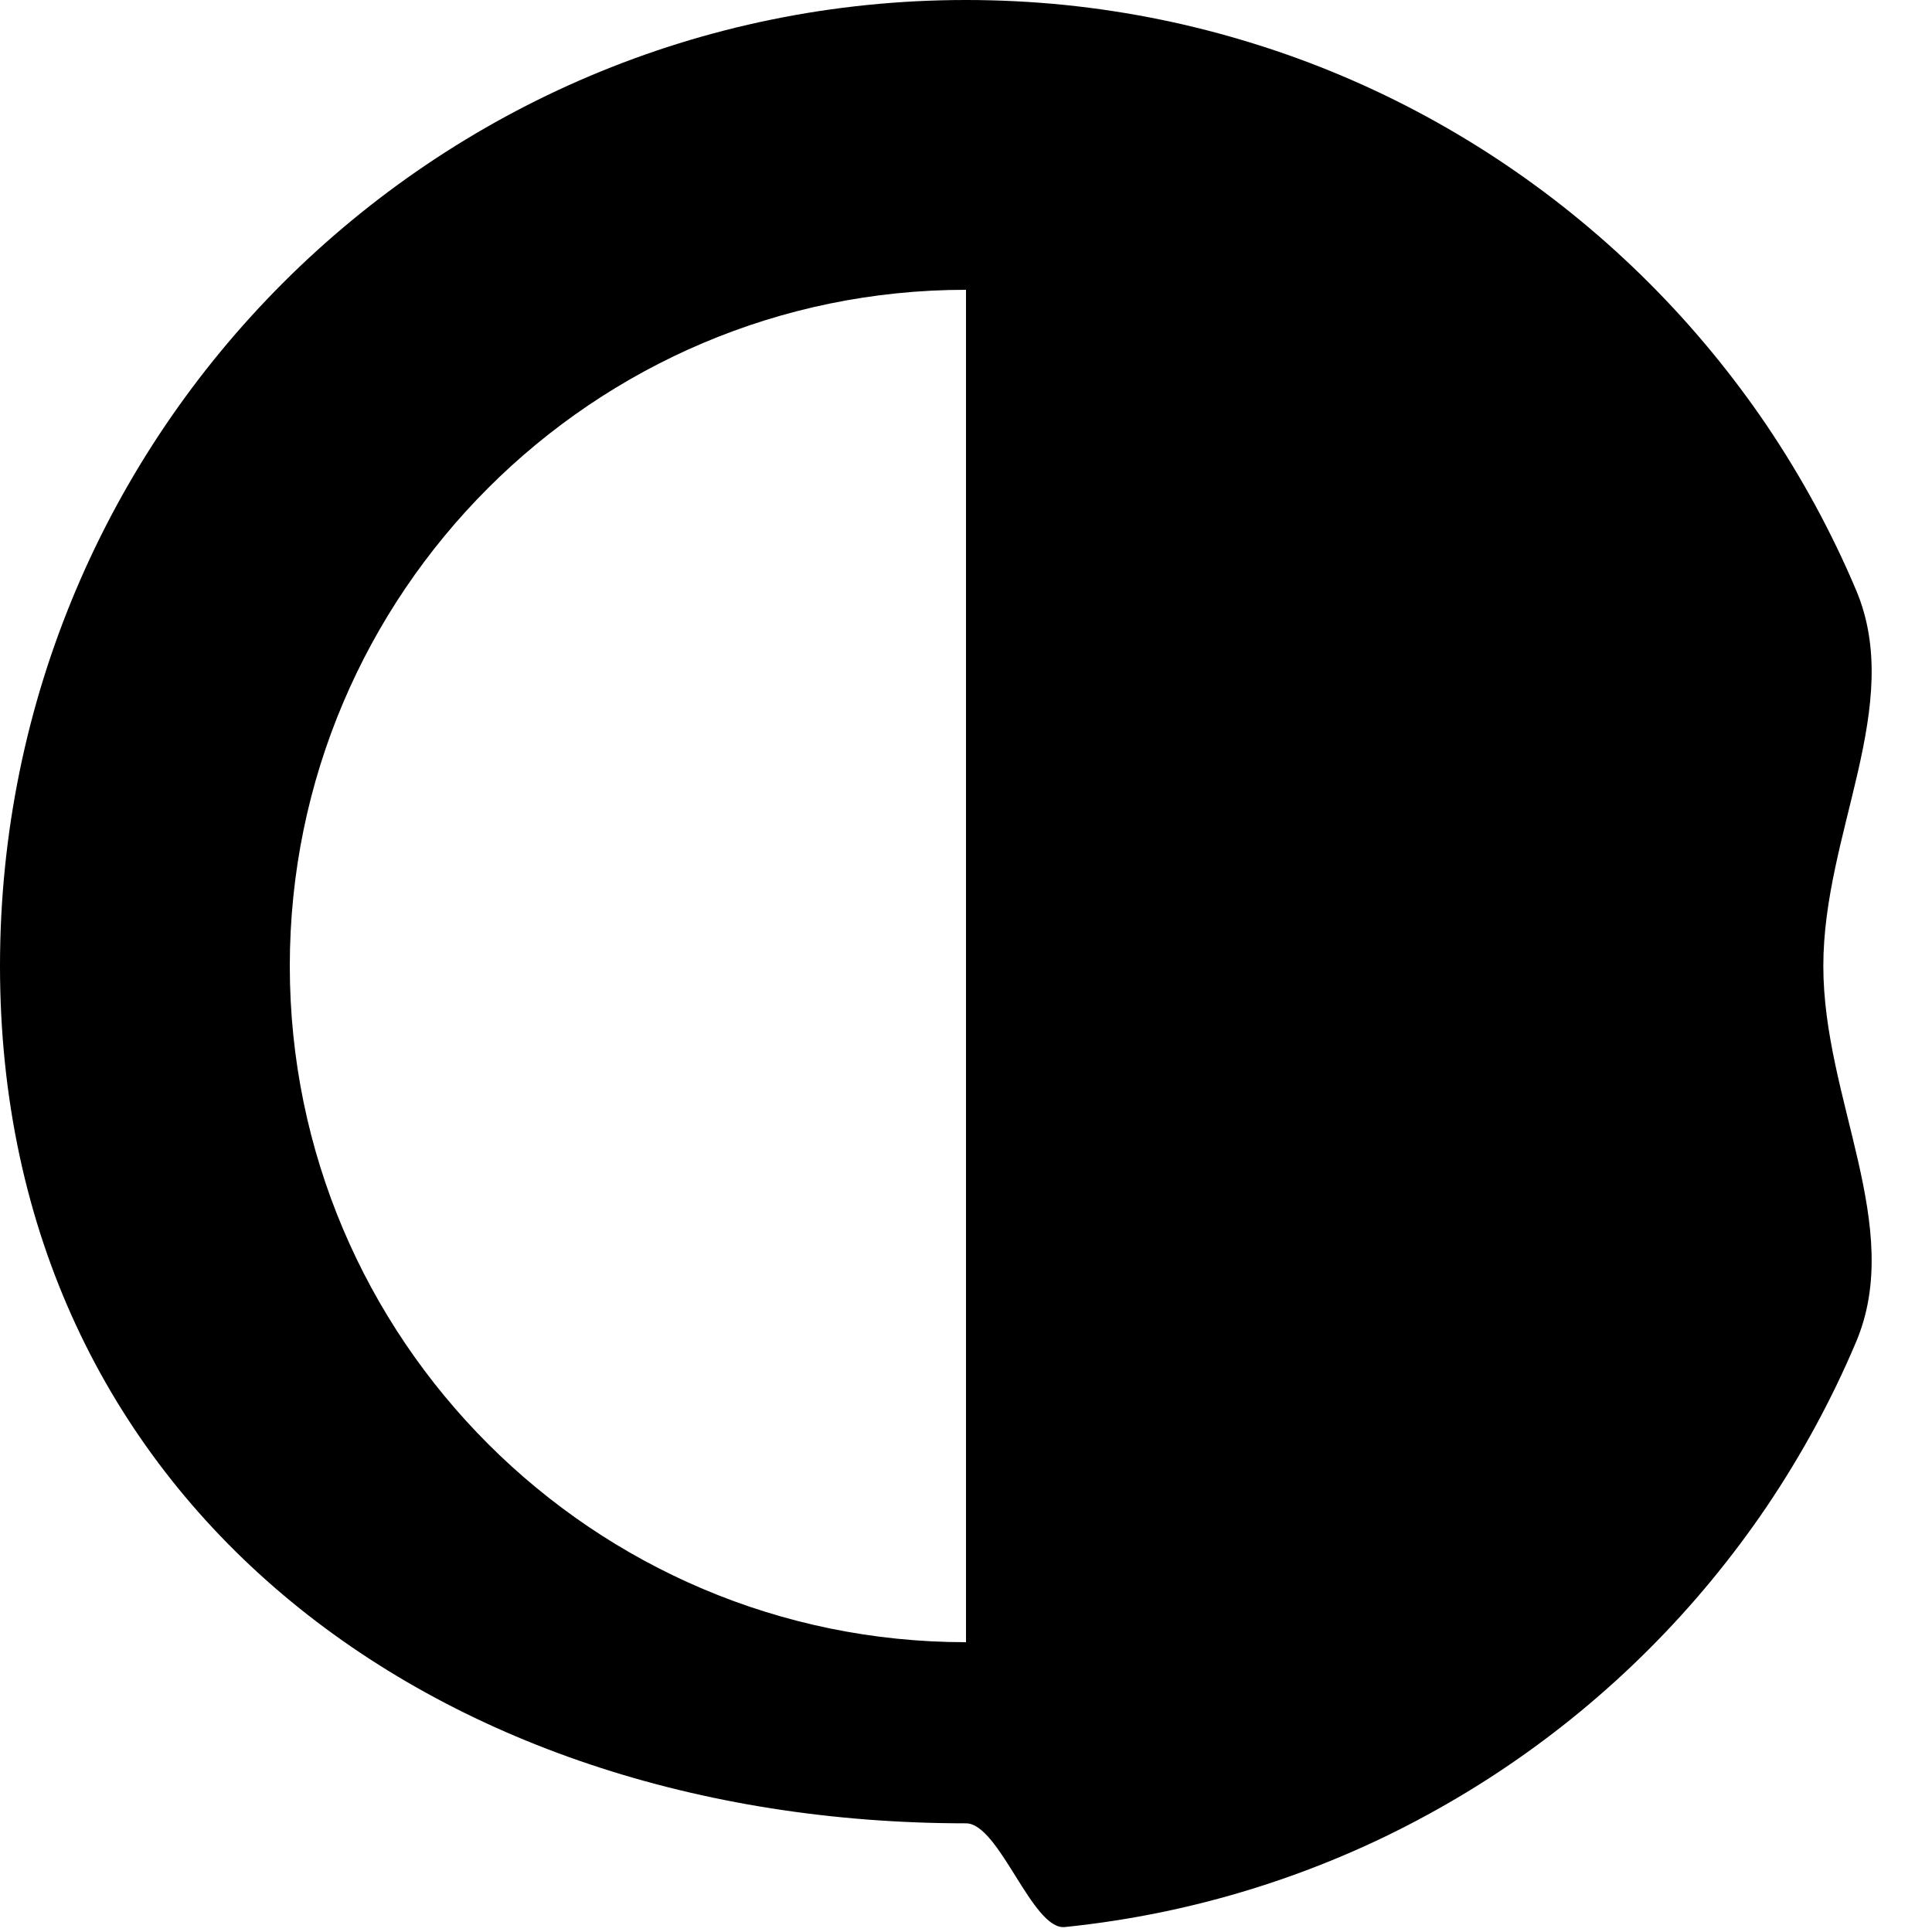 <svg
 xmlns="http://www.w3.org/2000/svg"
 xmlns:xlink="http://www.w3.org/1999/xlink"
 width="16px" height="16px">
<path fill-rule="evenodd"  fill="rgb(0, 0, 0)"
 d="M15.371,4.886 C15.169,4.408 14.921,3.953 14.634,3.527 C14.490,3.314 14.336,3.109 14.173,2.911 C13.521,2.121 12.720,1.458 11.813,0.965 C11.360,0.719 10.880,0.515 10.379,0.360 C9.878,0.204 9.356,0.096 8.818,0.041 C8.549,0.014 8.276,-0.000 8.000,-0.000 C3.582,-0.000 -0.000,3.582 -0.000,8.000 C-0.000,12.418 3.582,15.1 8.000,15.1 C8.276,15.1 8.549,15.986 8.818,15.959 C9.356,15.904 9.878,15.796 10.379,15.640 C10.880,15.484 11.360,15.281 11.813,15.034 C12.720,14.542 13.521,13.879 14.173,13.089 C14.336,12.891 14.490,12.686 14.634,12.473 C14.921,12.047 15.169,11.592 15.371,11.114 C15.776,10.157 15.1,9.105 15.1,8.000 C15.1,6.895 15.776,5.843 15.371,4.886 ZM2.400,8.000 C2.400,4.912 4.912,2.400 8.000,2.400 L8.000,13.600 C4.912,13.600 2.400,11.088 2.400,8.000 Z"/>
</svg>